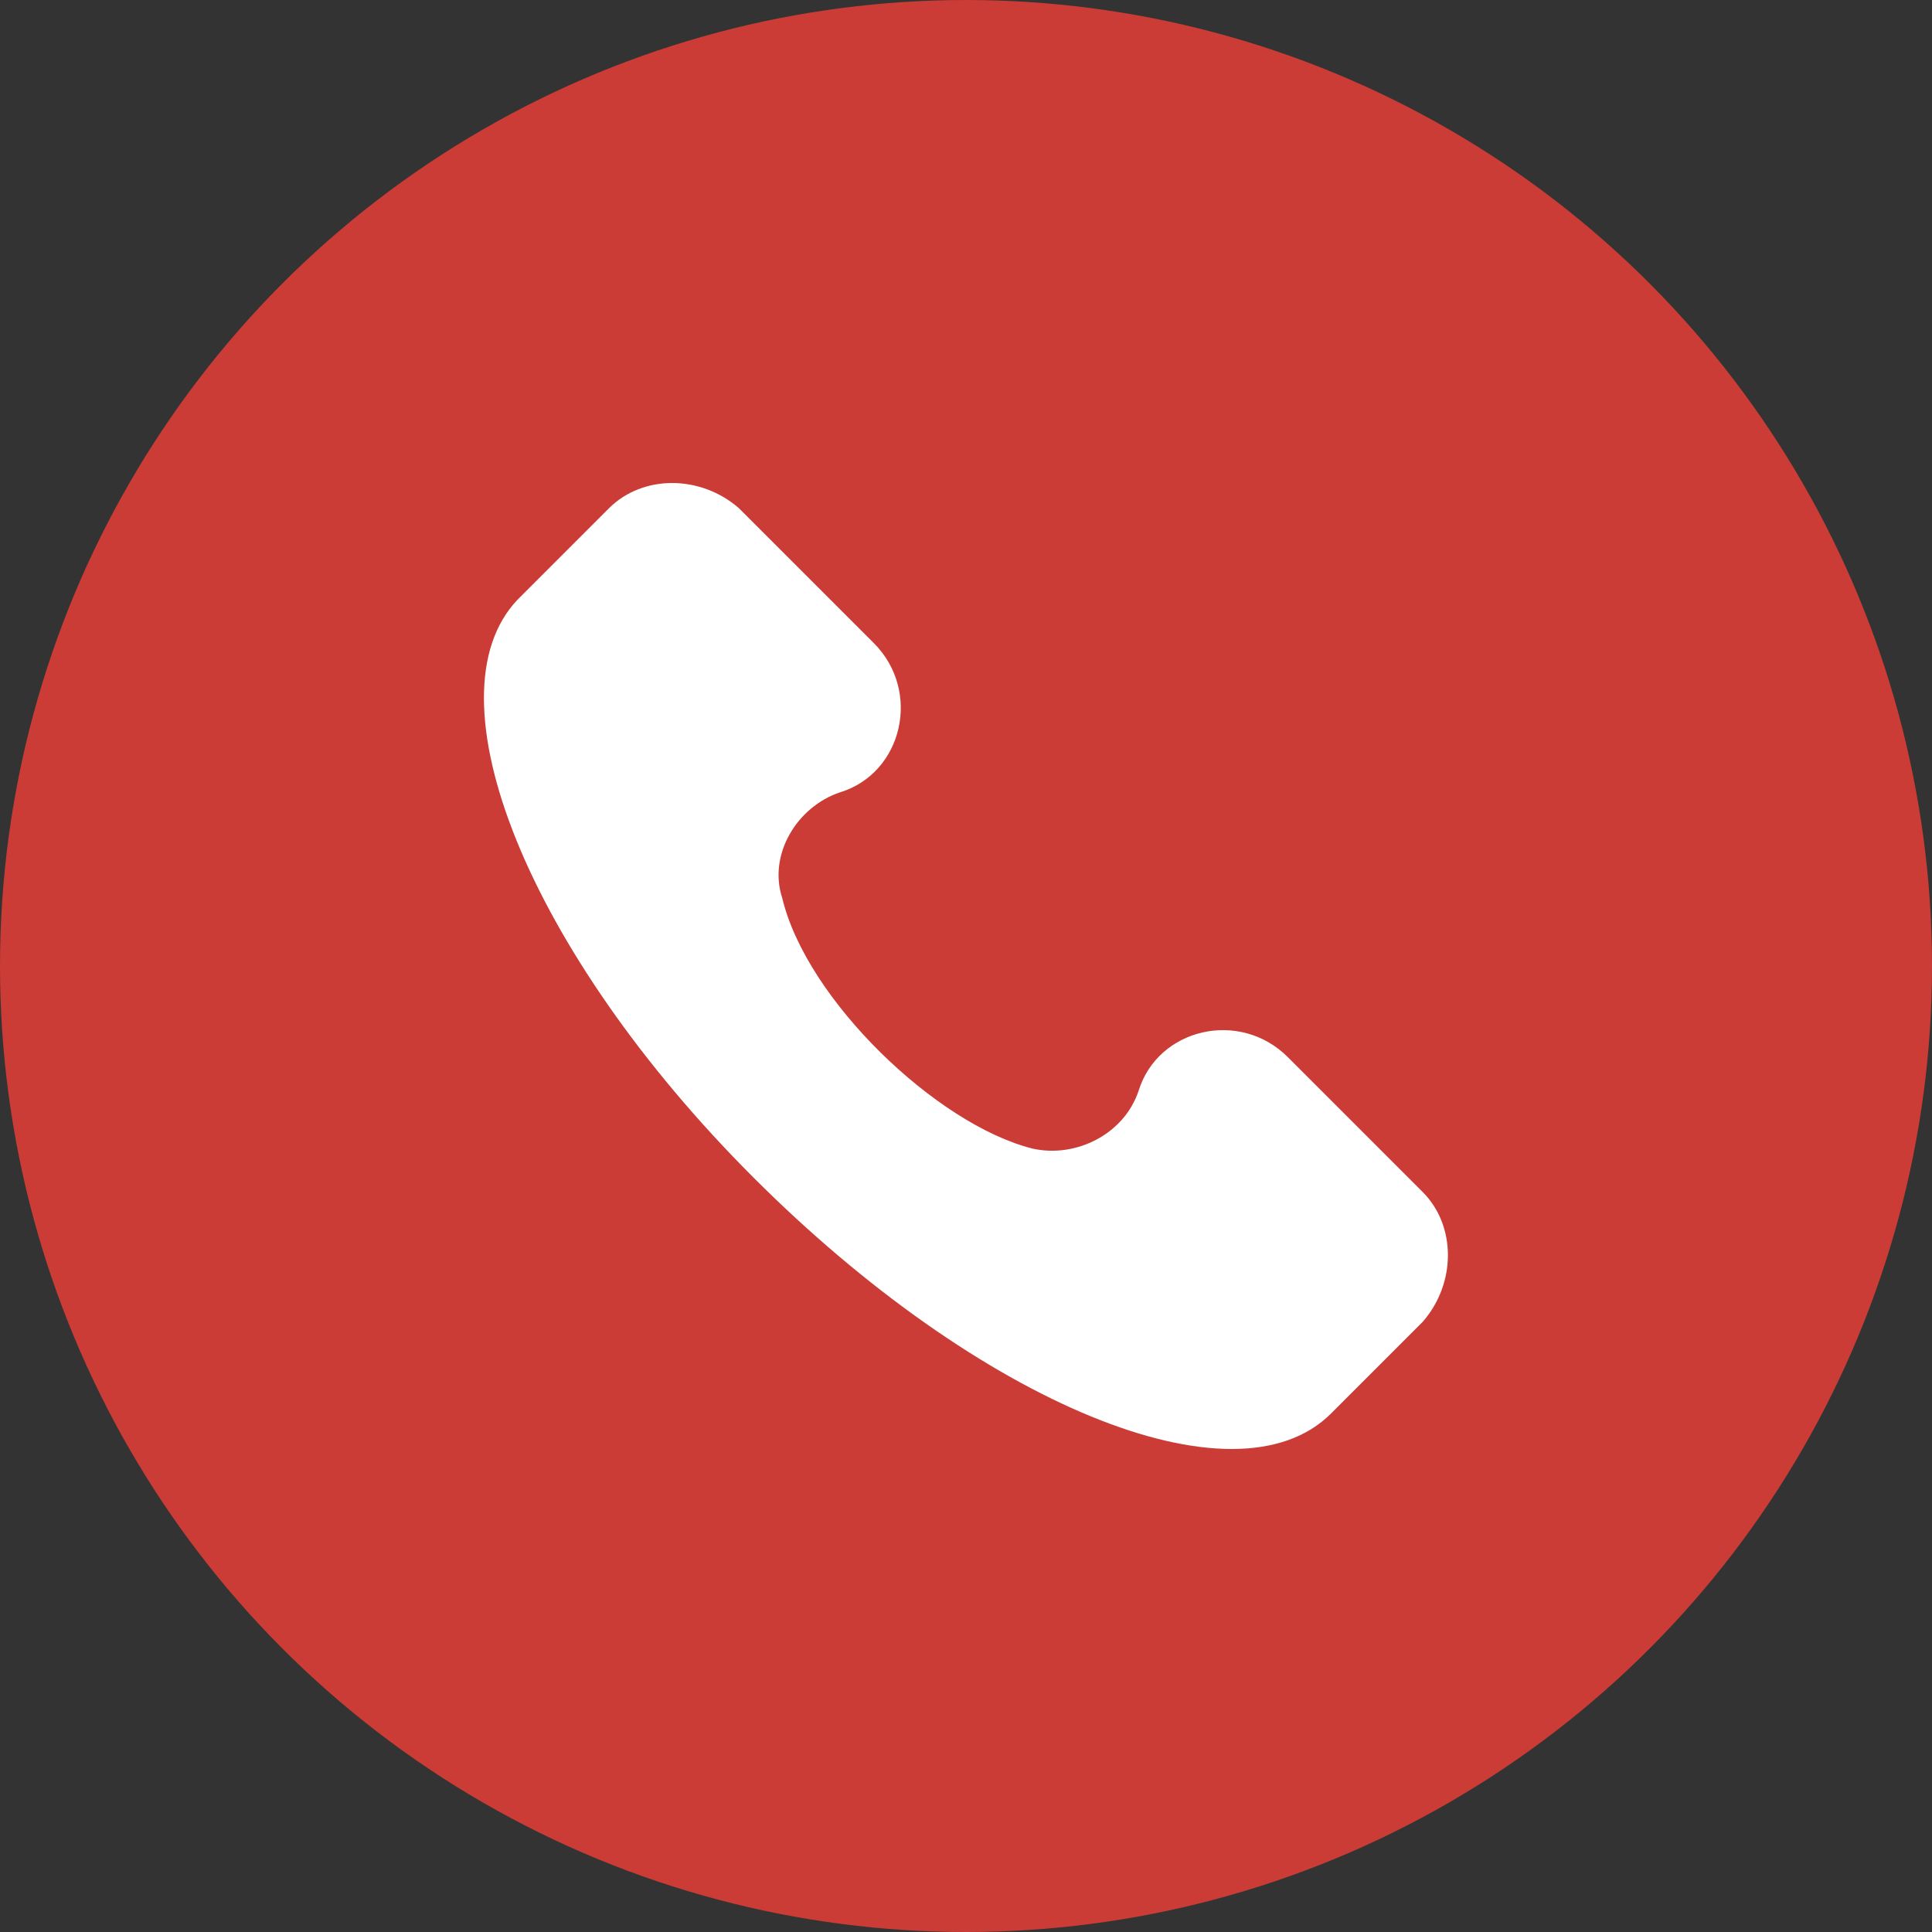 <svg xmlns="http://www.w3.org/2000/svg" width="40" height="40" viewBox="0 0 40 40" fill="none"><rect x="0" y="0" width="40" height="40" fill="#333333" stroke="none"/><circle cx="20" cy="20" r="20" fill="#CA3C35"></circle><g clip-path="url(#clip0_1334_801)"><path d="M29.454 24.678L26.663 21.887C25.666 20.89 23.972 21.289 23.573 22.585C23.274 23.482 22.277 23.98 21.38 23.781C19.386 23.282 16.695 20.691 16.197 18.598C15.898 17.7 16.496 16.703 17.393 16.404C18.689 16.006 19.087 14.311 18.091 13.314L15.3 10.523C14.502 9.826 13.306 9.826 12.608 10.523L10.714 12.417C8.82 14.411 10.914 19.694 15.599 24.379C20.284 29.064 25.567 31.257 27.56 29.263L29.454 27.369C30.152 26.572 30.152 25.376 29.454 24.678Z" fill="white"></path></g><defs><clipPath id="clip0_1334_801"><rect width="20" height="20" fill="white" transform="translate(10 10)"></rect></clipPath></defs></svg>
